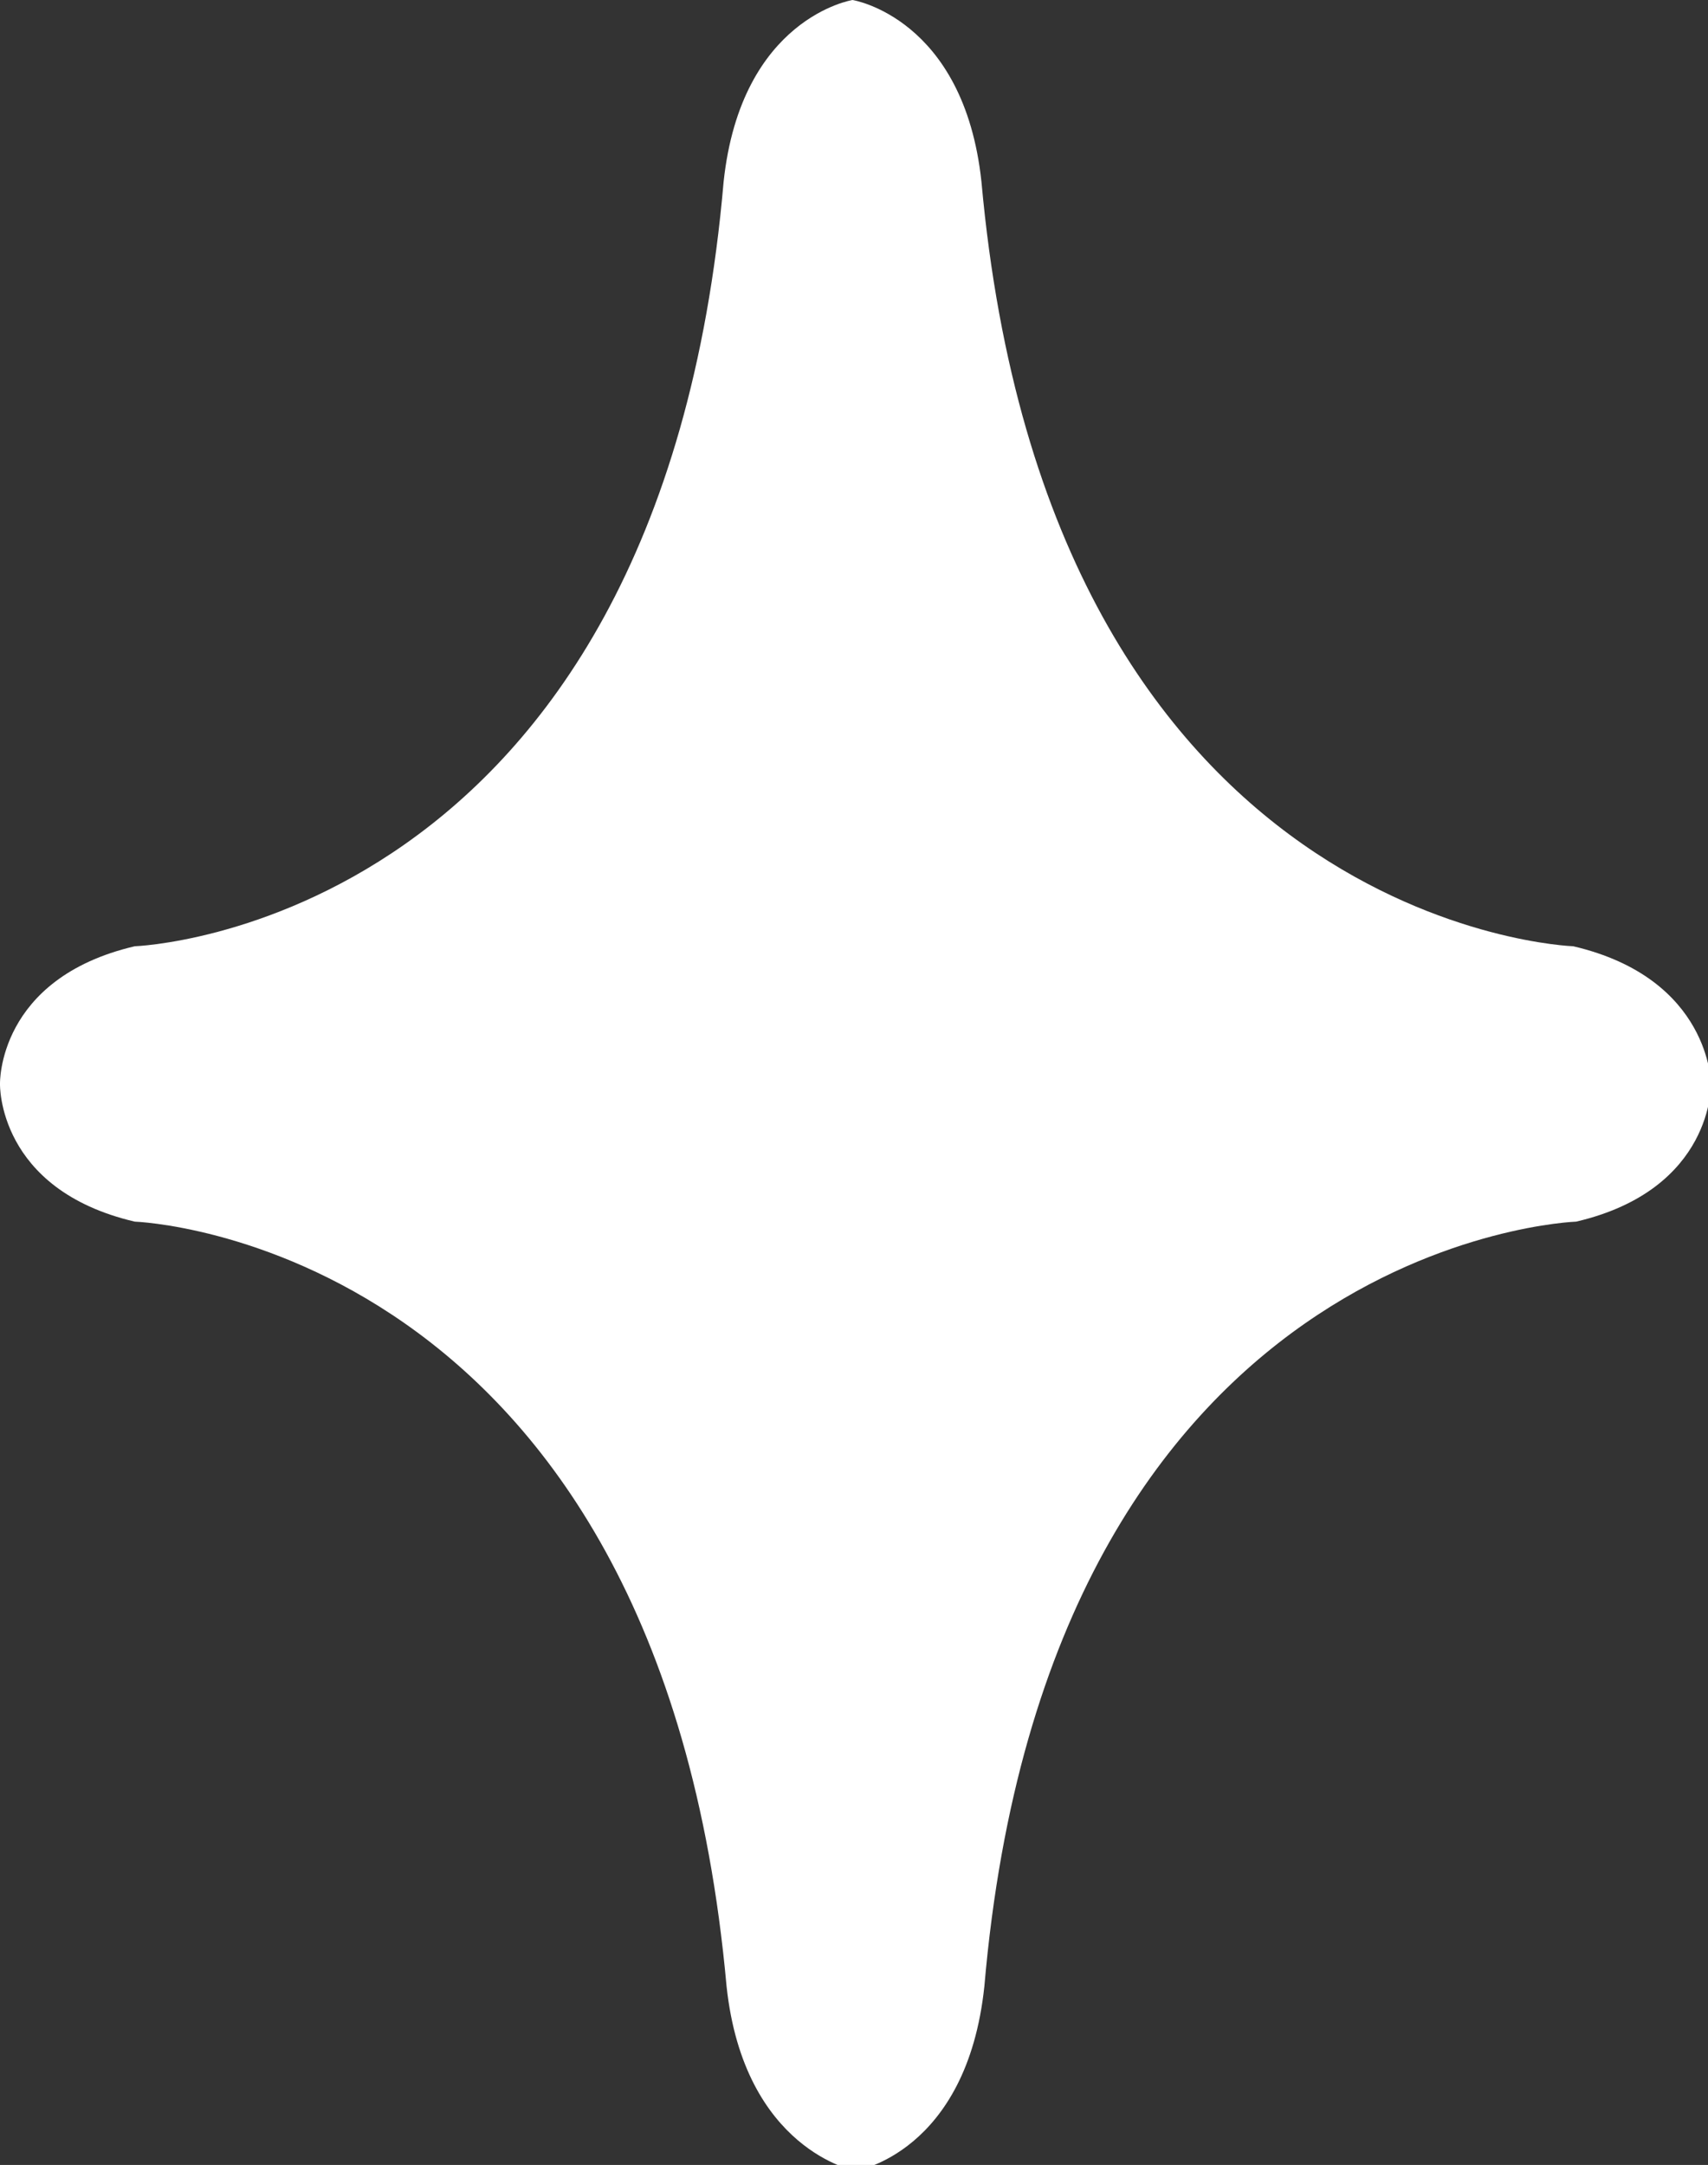 <?xml version="1.0" encoding="utf-8"?>
<!-- Generator: Adobe Illustrator 25.4.1, SVG Export Plug-In . SVG Version: 6.00 Build 0)  -->
<svg version="1.1" id="Layer_1" xmlns="http://www.w3.org/2000/svg" xmlns:xlink="http://www.w3.org/1999/xlink" x="0px" y="0px"
	 viewBox="0 0 58.3 73.9" style="enable-background:new 0 0 58.3 73.9;" xml:space="preserve">
<rect x="0" y="0" width="58.3" height="73.9" fill="#333333" stroke="none"/>
<style type="text/css">
	.st0{fill:#FFFFFF;}
</style>
<path class="st0" d="M53.7,32.3c0,0-17.9-0.6-20.2-26.1C32.9,0.6,29.1,0,29.1,0s-3.8,0.6-4.4,6.2C22.5,31.7,4.6,32.3,4.6,32.3
	C-0.1,33.4,0,37,0,37s-0.1,3.6,4.6,4.7c0,0,17.9,0.6,20.2,26.1c0.6,5.6,4.4,6.3,4.4,6.3s3.8-0.6,4.4-6.3
	c2.2-25.5,20.2-26.1,20.2-26.1c4.7-1.1,4.6-4.7,4.6-4.7S58.4,33.4,53.7,32.3z"/>
</svg>
